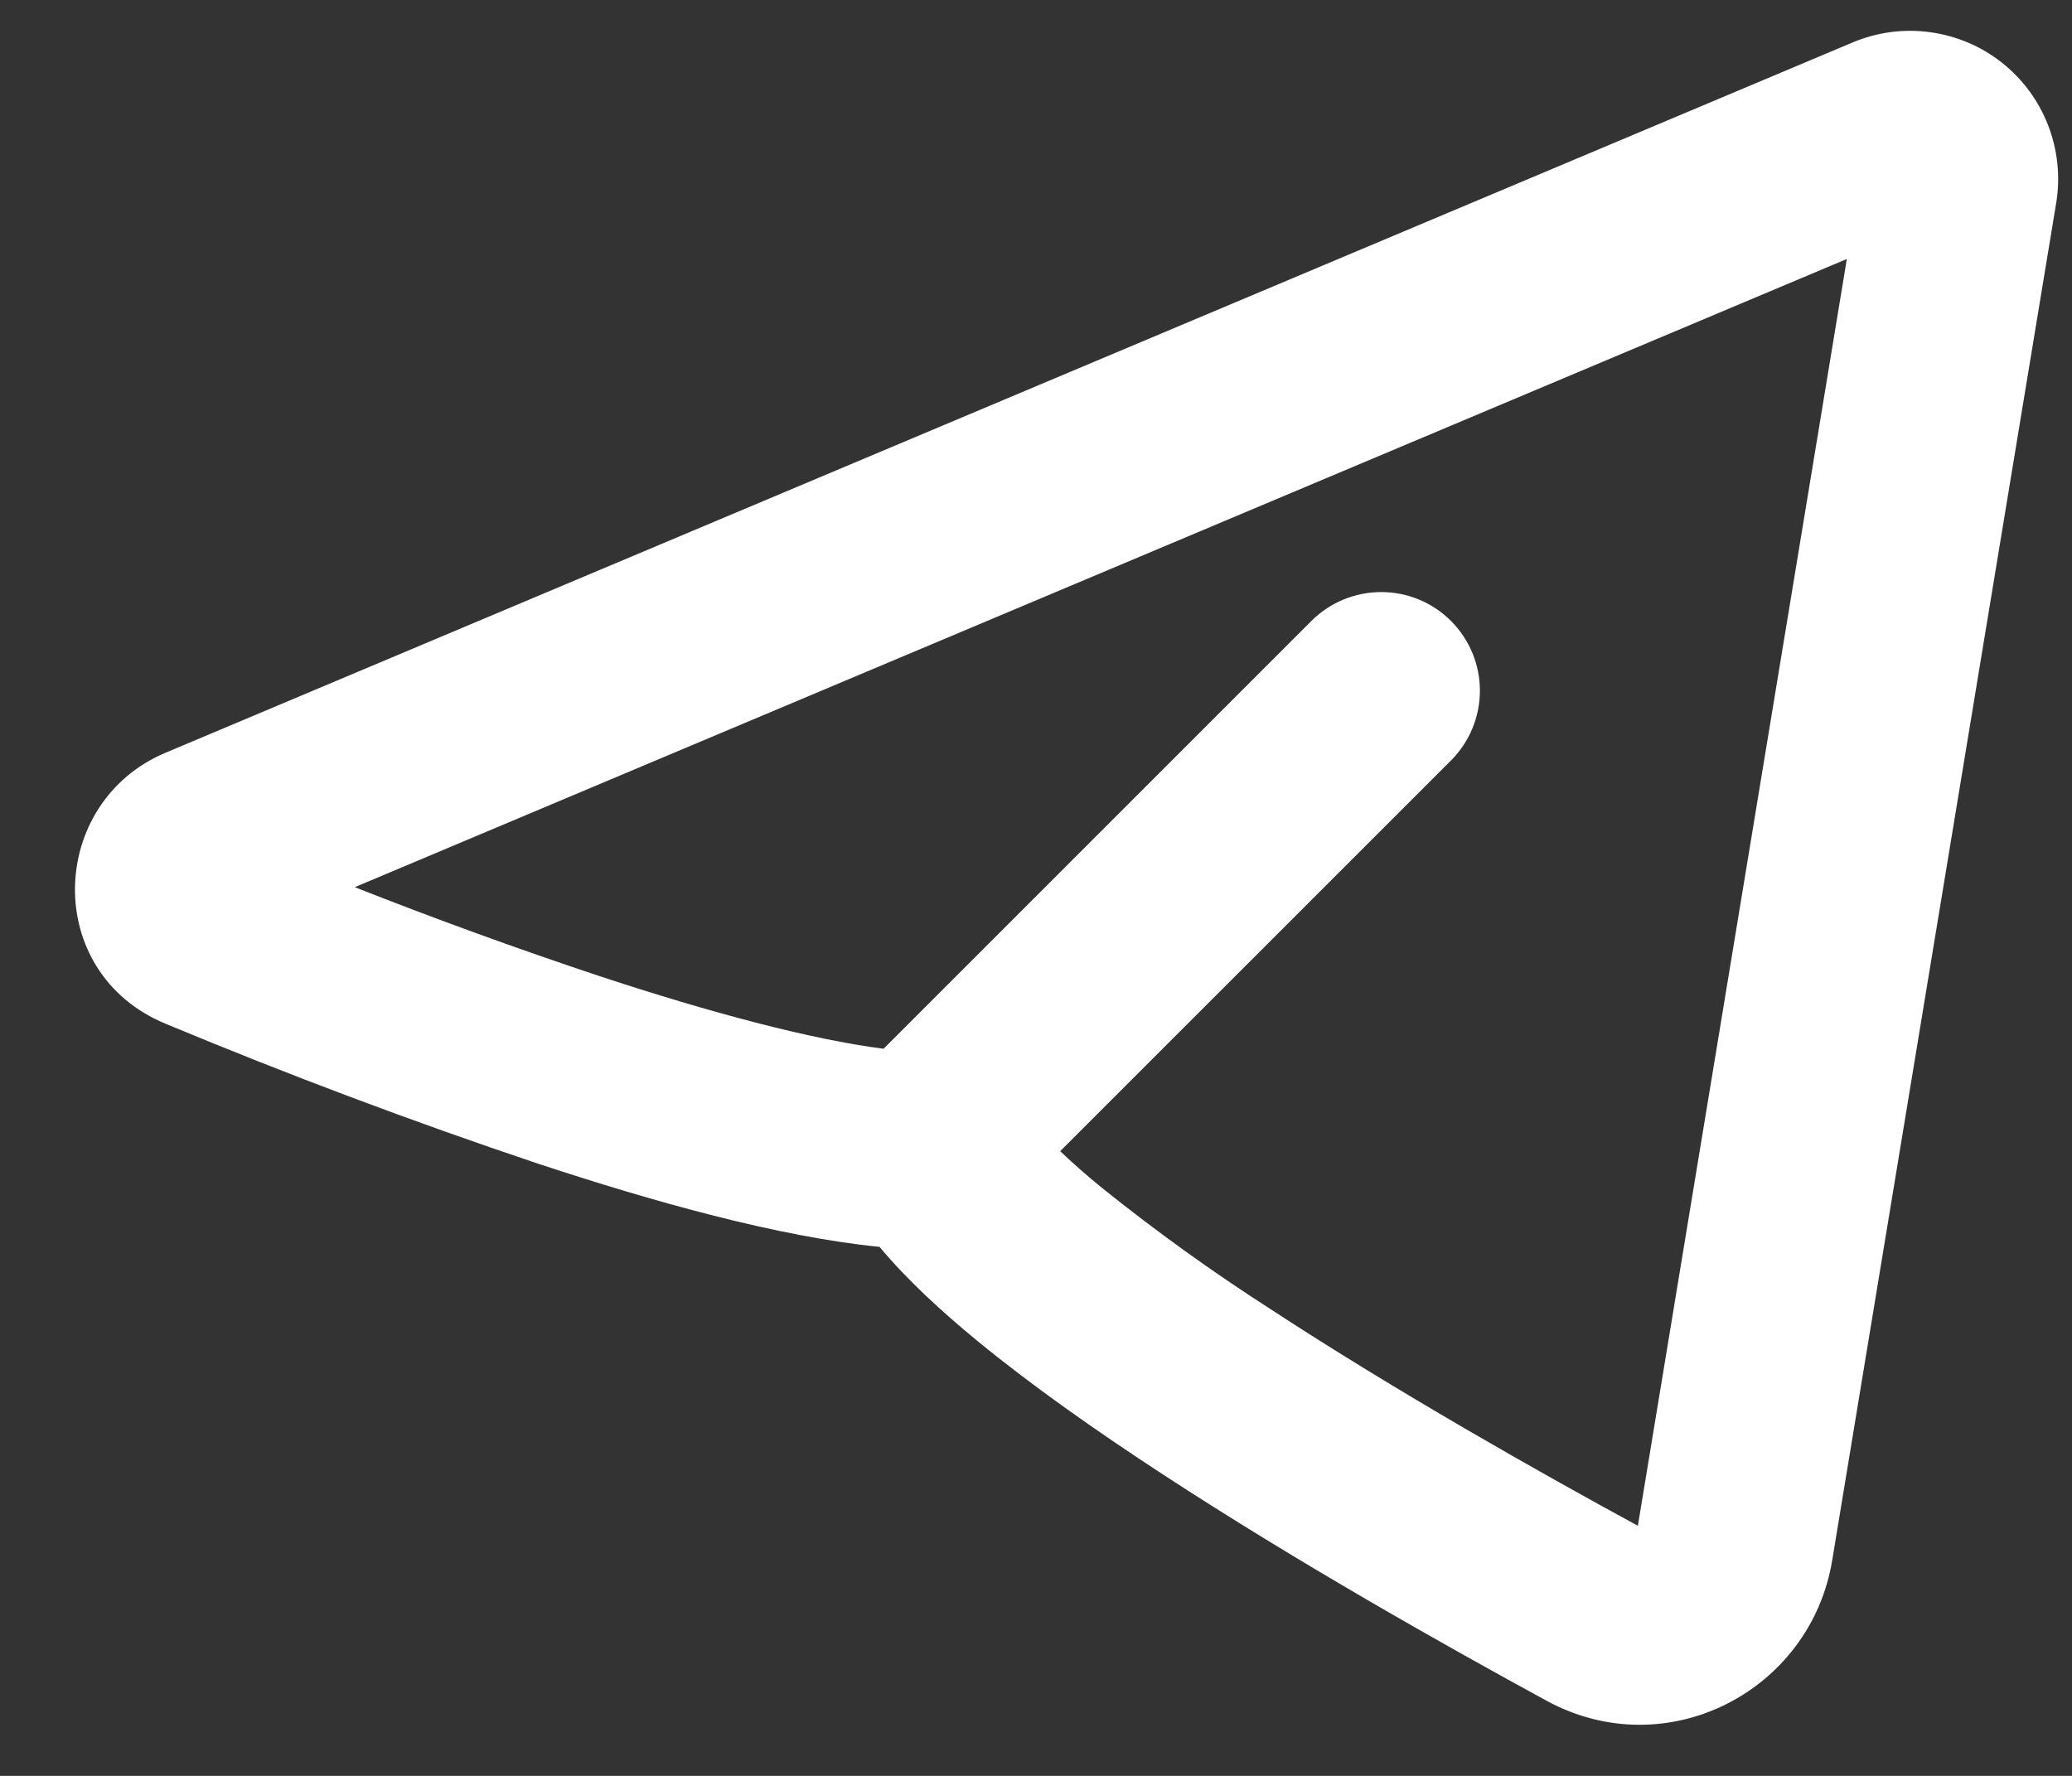 <svg width="21" height="18" viewBox="0 0 21 18" fill="none" xmlns="http://www.w3.org/2000/svg">
<rect x="0" y="0" width="21" height="18" fill="#333333" stroke="none"/>
<g clip-path="url(#clip0_503_1696)">
<path fill-rule="evenodd" clip-rule="evenodd" d="M20.84 2.056C20.883 1.792 20.855 1.52 20.758 1.27C20.661 1.02 20.499 0.8 20.288 0.634C20.078 0.468 19.826 0.362 19.56 0.326C19.294 0.29 19.024 0.326 18.777 0.43L1.677 7.63C0.485 8.132 0.424 9.856 1.677 10.376C2.918 10.893 4.176 11.366 5.451 11.794C6.619 12.18 7.893 12.537 8.914 12.638C9.193 12.972 9.544 13.294 9.902 13.588C10.449 14.038 11.107 14.501 11.787 14.945C13.149 15.835 14.66 16.686 15.678 17.24C16.895 17.9 18.352 17.14 18.57 15.813L20.84 2.056ZM3.594 8.993L18.718 2.625L16.6 15.465C15.601 14.922 14.162 14.109 12.88 13.271C12.289 12.892 11.719 12.482 11.171 12.042C11.024 11.923 10.882 11.798 10.745 11.668L14.706 7.708C14.893 7.521 14.999 7.267 14.999 7.001C14.999 6.736 14.894 6.482 14.706 6.294C14.519 6.106 14.264 6.001 13.999 6.001C13.734 6.001 13.479 6.106 13.292 6.293L8.955 10.63C8.221 10.536 7.199 10.264 6.077 9.894C5.242 9.616 4.414 9.315 3.595 8.992L3.594 8.993Z" fill="white"/>
</g>
<defs>
<clipPath id="clip0_503_1696">
<rect width="21" height="18" fill="white"/>
</clipPath>
</defs>
</svg>
